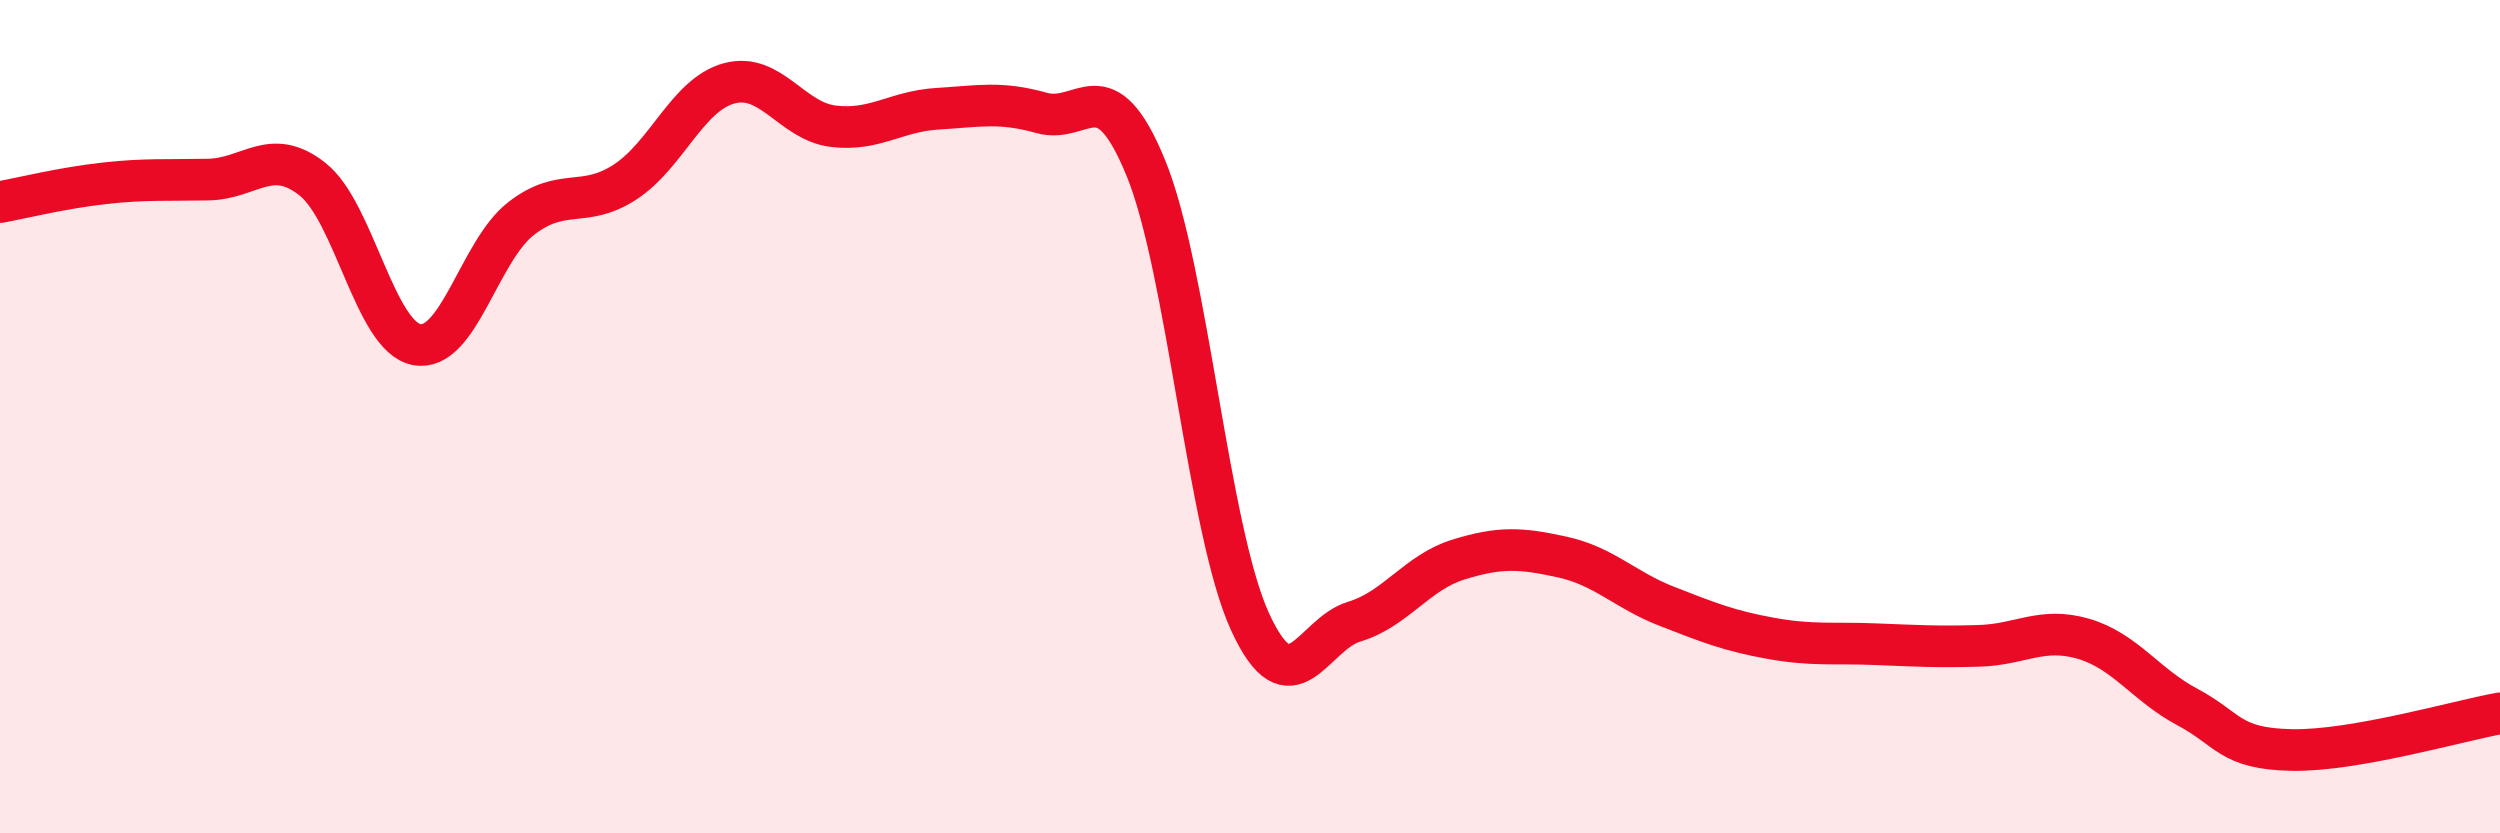 
    <svg width="60" height="20" viewBox="0 0 60 20" xmlns="http://www.w3.org/2000/svg">
      <path
        d="M 0,4.85 C 0.5,4.76 1.5,4.51 2.5,4.4 C 3.5,4.29 4,4.33 5,4.31 C 6,4.29 6.5,3.51 7.5,4.3 C 8.5,5.09 9,8.08 10,8.27 C 11,8.46 11.5,6.03 12.5,5.25 C 13.5,4.47 14,5.02 15,4.37 C 16,3.72 16.5,2.27 17.5,2 C 18.5,1.73 19,2.91 20,3.03 C 21,3.15 21.5,2.67 22.5,2.61 C 23.5,2.55 24,2.43 25,2.71 C 26,2.99 26.5,1.59 27.5,4.03 C 28.5,6.47 29,12.74 30,14.92 C 31,17.1 31.5,15.22 32.5,14.92 C 33.5,14.62 34,13.74 35,13.43 C 36,13.12 36.5,13.15 37.5,13.37 C 38.5,13.59 39,14.16 40,14.55 C 41,14.94 41.5,15.14 42.5,15.32 C 43.5,15.5 44,15.42 45,15.46 C 46,15.5 46.5,15.53 47.5,15.5 C 48.5,15.47 49,15.04 50,15.33 C 51,15.62 51.5,16.44 52.5,16.97 C 53.5,17.5 53.5,17.97 55,18 C 56.5,18.03 59,17.3 60,17.12L60 20L0 20Z"
        fill="#EB0A25"
        opacity="0.1"
        stroke-linecap="round"
        stroke-linejoin="round"
      />
      <path
        d="M 0,4.85 C 0.5,4.76 1.5,4.51 2.5,4.4 C 3.5,4.29 4,4.33 5,4.31 C 6,4.29 6.5,3.51 7.5,4.3 C 8.5,5.09 9,8.08 10,8.27 C 11,8.46 11.5,6.03 12.5,5.25 C 13.5,4.47 14,5.02 15,4.37 C 16,3.72 16.5,2.27 17.5,2 C 18.5,1.73 19,2.91 20,3.03 C 21,3.15 21.5,2.67 22.5,2.61 C 23.5,2.55 24,2.43 25,2.71 C 26,2.99 26.5,1.59 27.5,4.03 C 28.5,6.47 29,12.74 30,14.92 C 31,17.1 31.5,15.22 32.5,14.92 C 33.5,14.62 34,13.74 35,13.43 C 36,13.12 36.5,13.15 37.5,13.37 C 38.5,13.59 39,14.16 40,14.55 C 41,14.94 41.5,15.14 42.5,15.32 C 43.5,15.5 44,15.42 45,15.46 C 46,15.5 46.5,15.53 47.5,15.5 C 48.5,15.47 49,15.04 50,15.33 C 51,15.62 51.5,16.44 52.5,16.97 C 53.5,17.5 53.5,17.97 55,18 C 56.5,18.03 59,17.3 60,17.12"
        stroke="#EB0A25"
        stroke-width="1"
        fill="none"
        stroke-linecap="round"
        stroke-linejoin="round"
      />
    </svg>
  